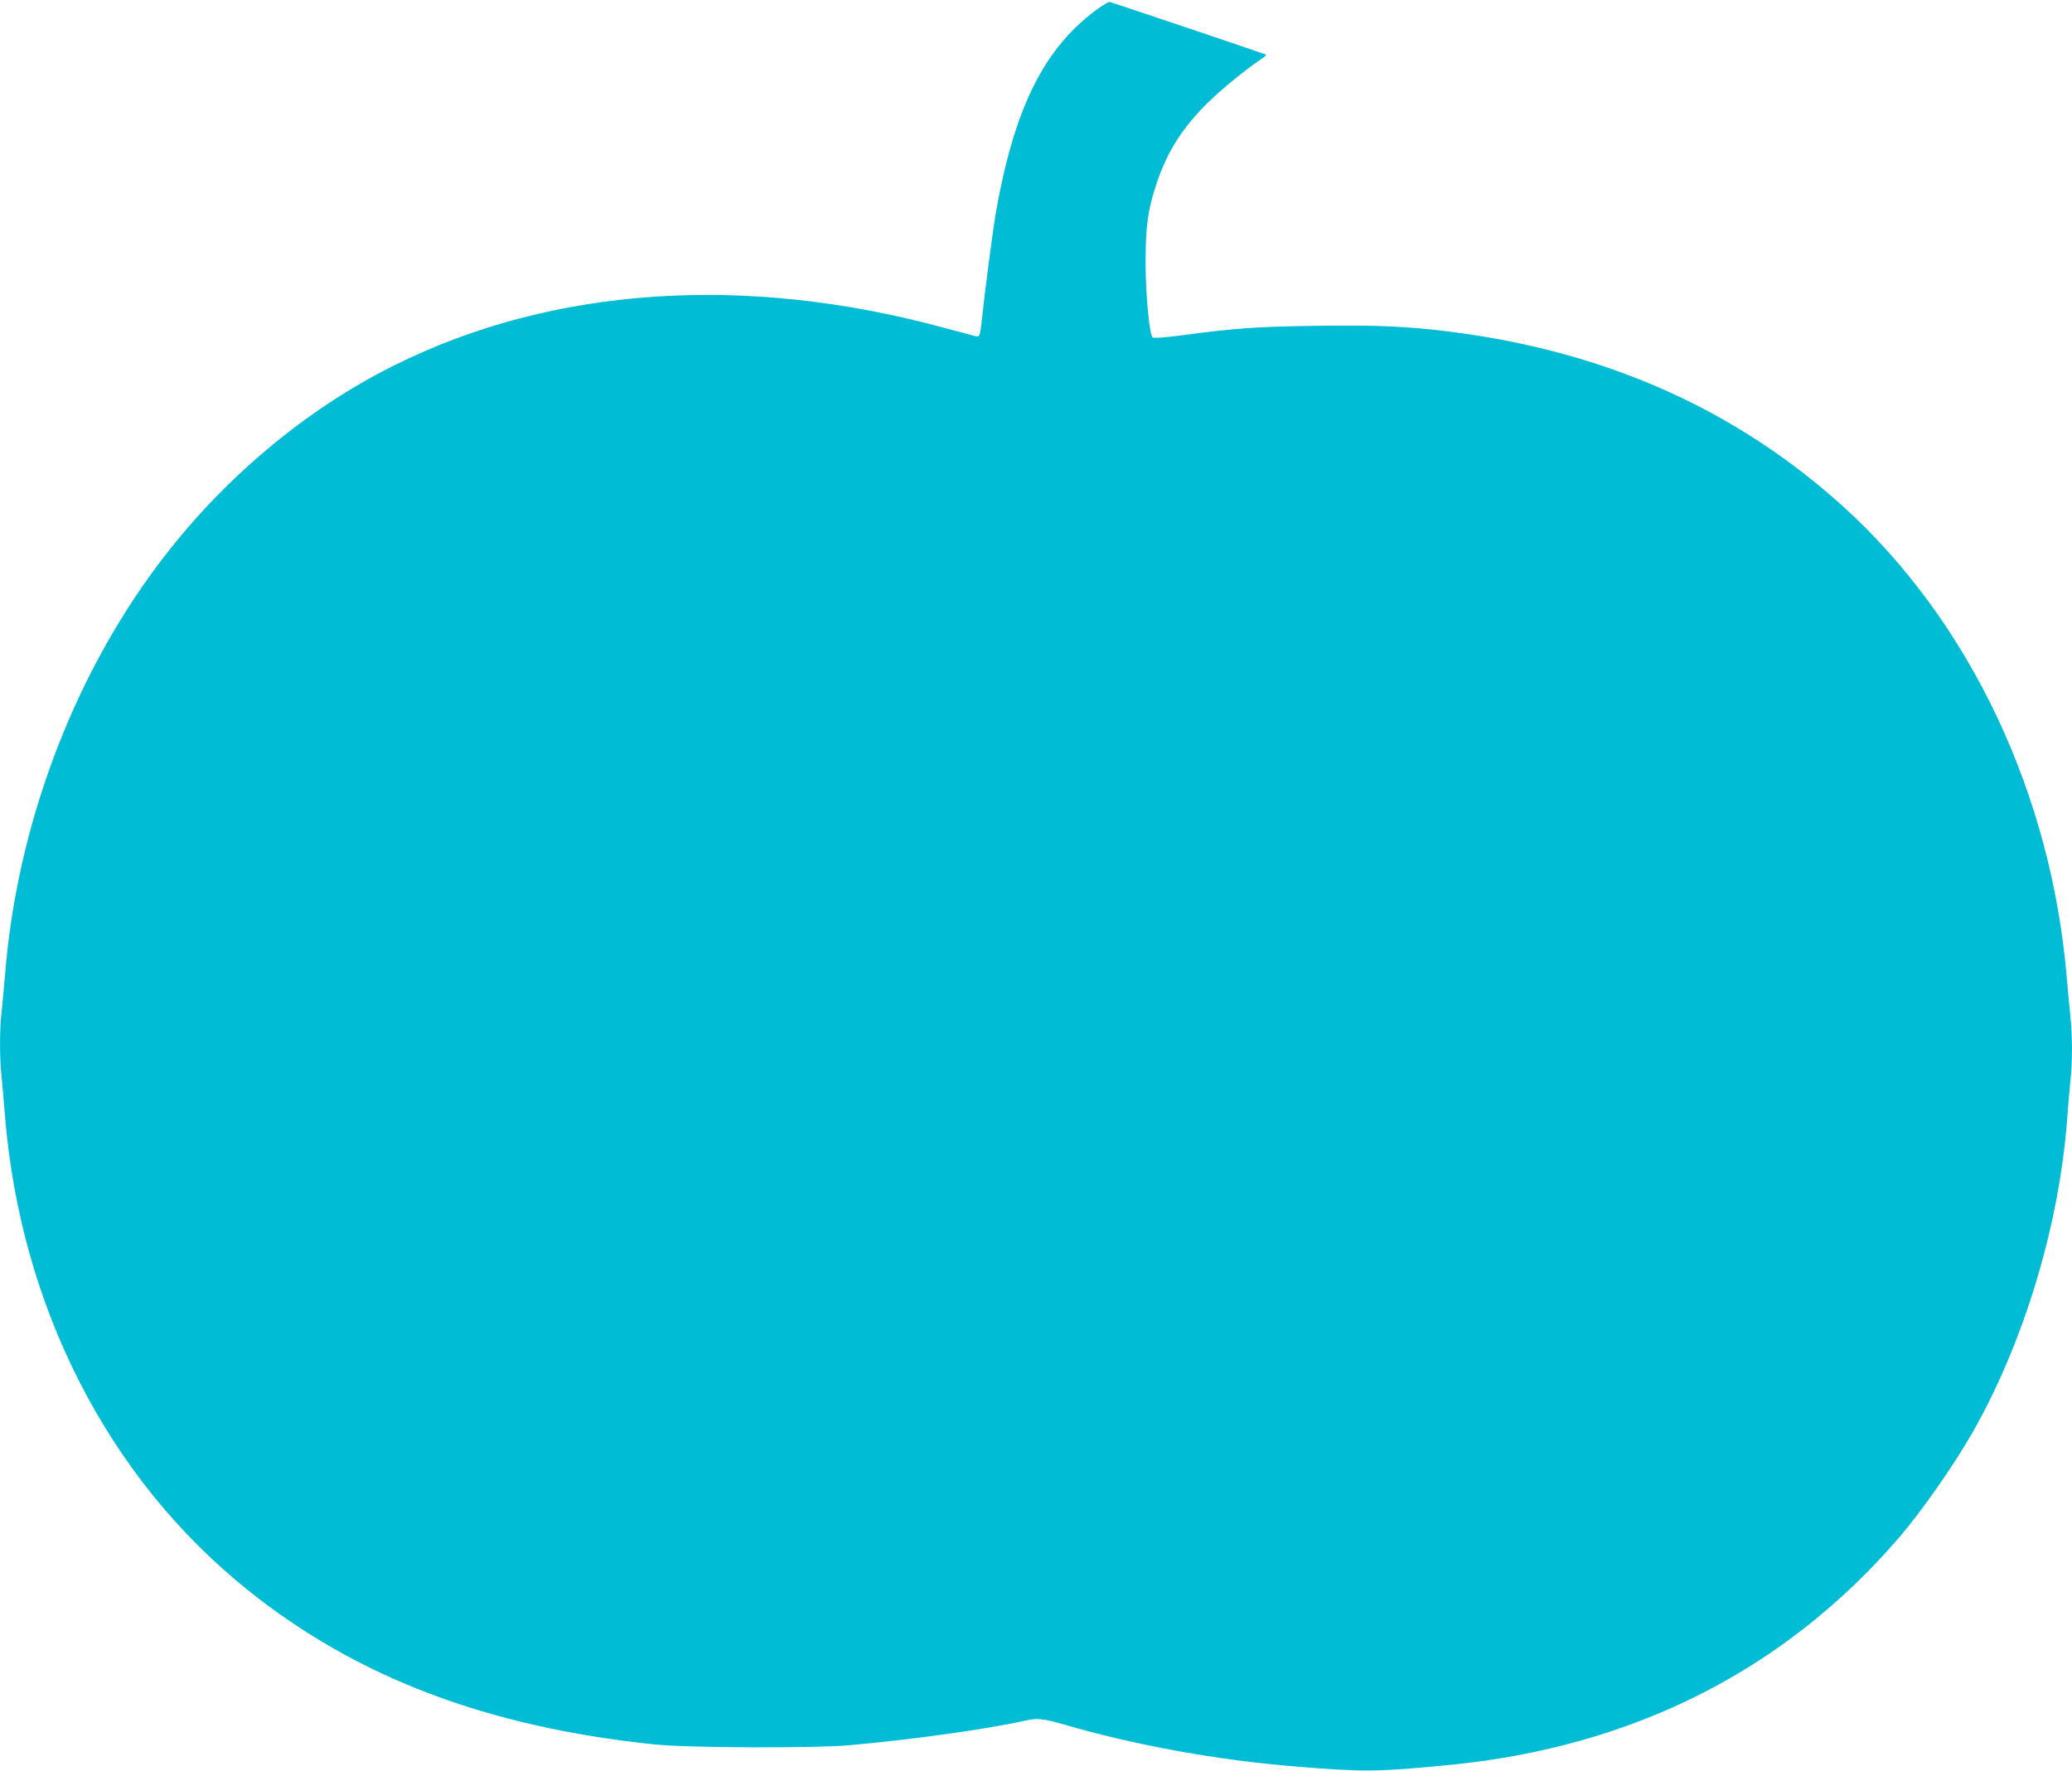 <?xml version="1.0" standalone="no"?>
<!DOCTYPE svg PUBLIC "-//W3C//DTD SVG 20010904//EN"
 "http://www.w3.org/TR/2001/REC-SVG-20010904/DTD/svg10.dtd">
<svg version="1.0" xmlns="http://www.w3.org/2000/svg"
 width="1280pt" height="1094pt" viewBox="0 0 1280 1094"
 preserveAspectRatio="xMidYMid meet">
<g transform="translate(0,1094) scale(0.1,-0.1)"
fill="#00bcd4" stroke="none">
<path d="M6762 10871 c-320 -242 -500 -612 -612 -1256 -17 -103 -68 -489 -86
-665 -9 -83 -13 -93 -37 -87 -12 3 -98 26 -192 51 -1233 336 -2424 255 -3399
-231 -552 -274 -1068 -709 -1457 -1228 -533 -709 -876 -1626 -948 -2540 -7
-77 -16 -179 -21 -226 -13 -110 -13 -284 0 -402 5 -51 14 -155 20 -232 95
-1186 637 -2246 1500 -2938 673 -540 1478 -846 2510 -954 210 -22 984 -25
1210 -5 385 34 867 102 1084 152 67 16 113 12 220 -19 467 -136 967 -226 1466
-266 404 -33 497 -32 935 11 1133 111 2070 585 2776 1404 141 164 335 442 454
649 318 559 535 1277 585 1936 6 83 15 189 20 236 13 110 13 288 0 398 -5 47
-14 149 -21 226 -93 1145 -599 2216 -1383 2926 -662 599 -1465 957 -2421 1079
-268 34 -467 43 -844 37 -358 -5 -496 -15 -824 -59 -105 -14 -171 -18 -177
-12 -20 20 -43 269 -43 464 0 223 14 325 68 487 67 200 163 350 328 510 87 84
236 204 327 264 14 9 23 19 20 22 -4 3 -931 316 -966 325 -6 2 -48 -24 -92
-57z"/>
</g>
</svg>
